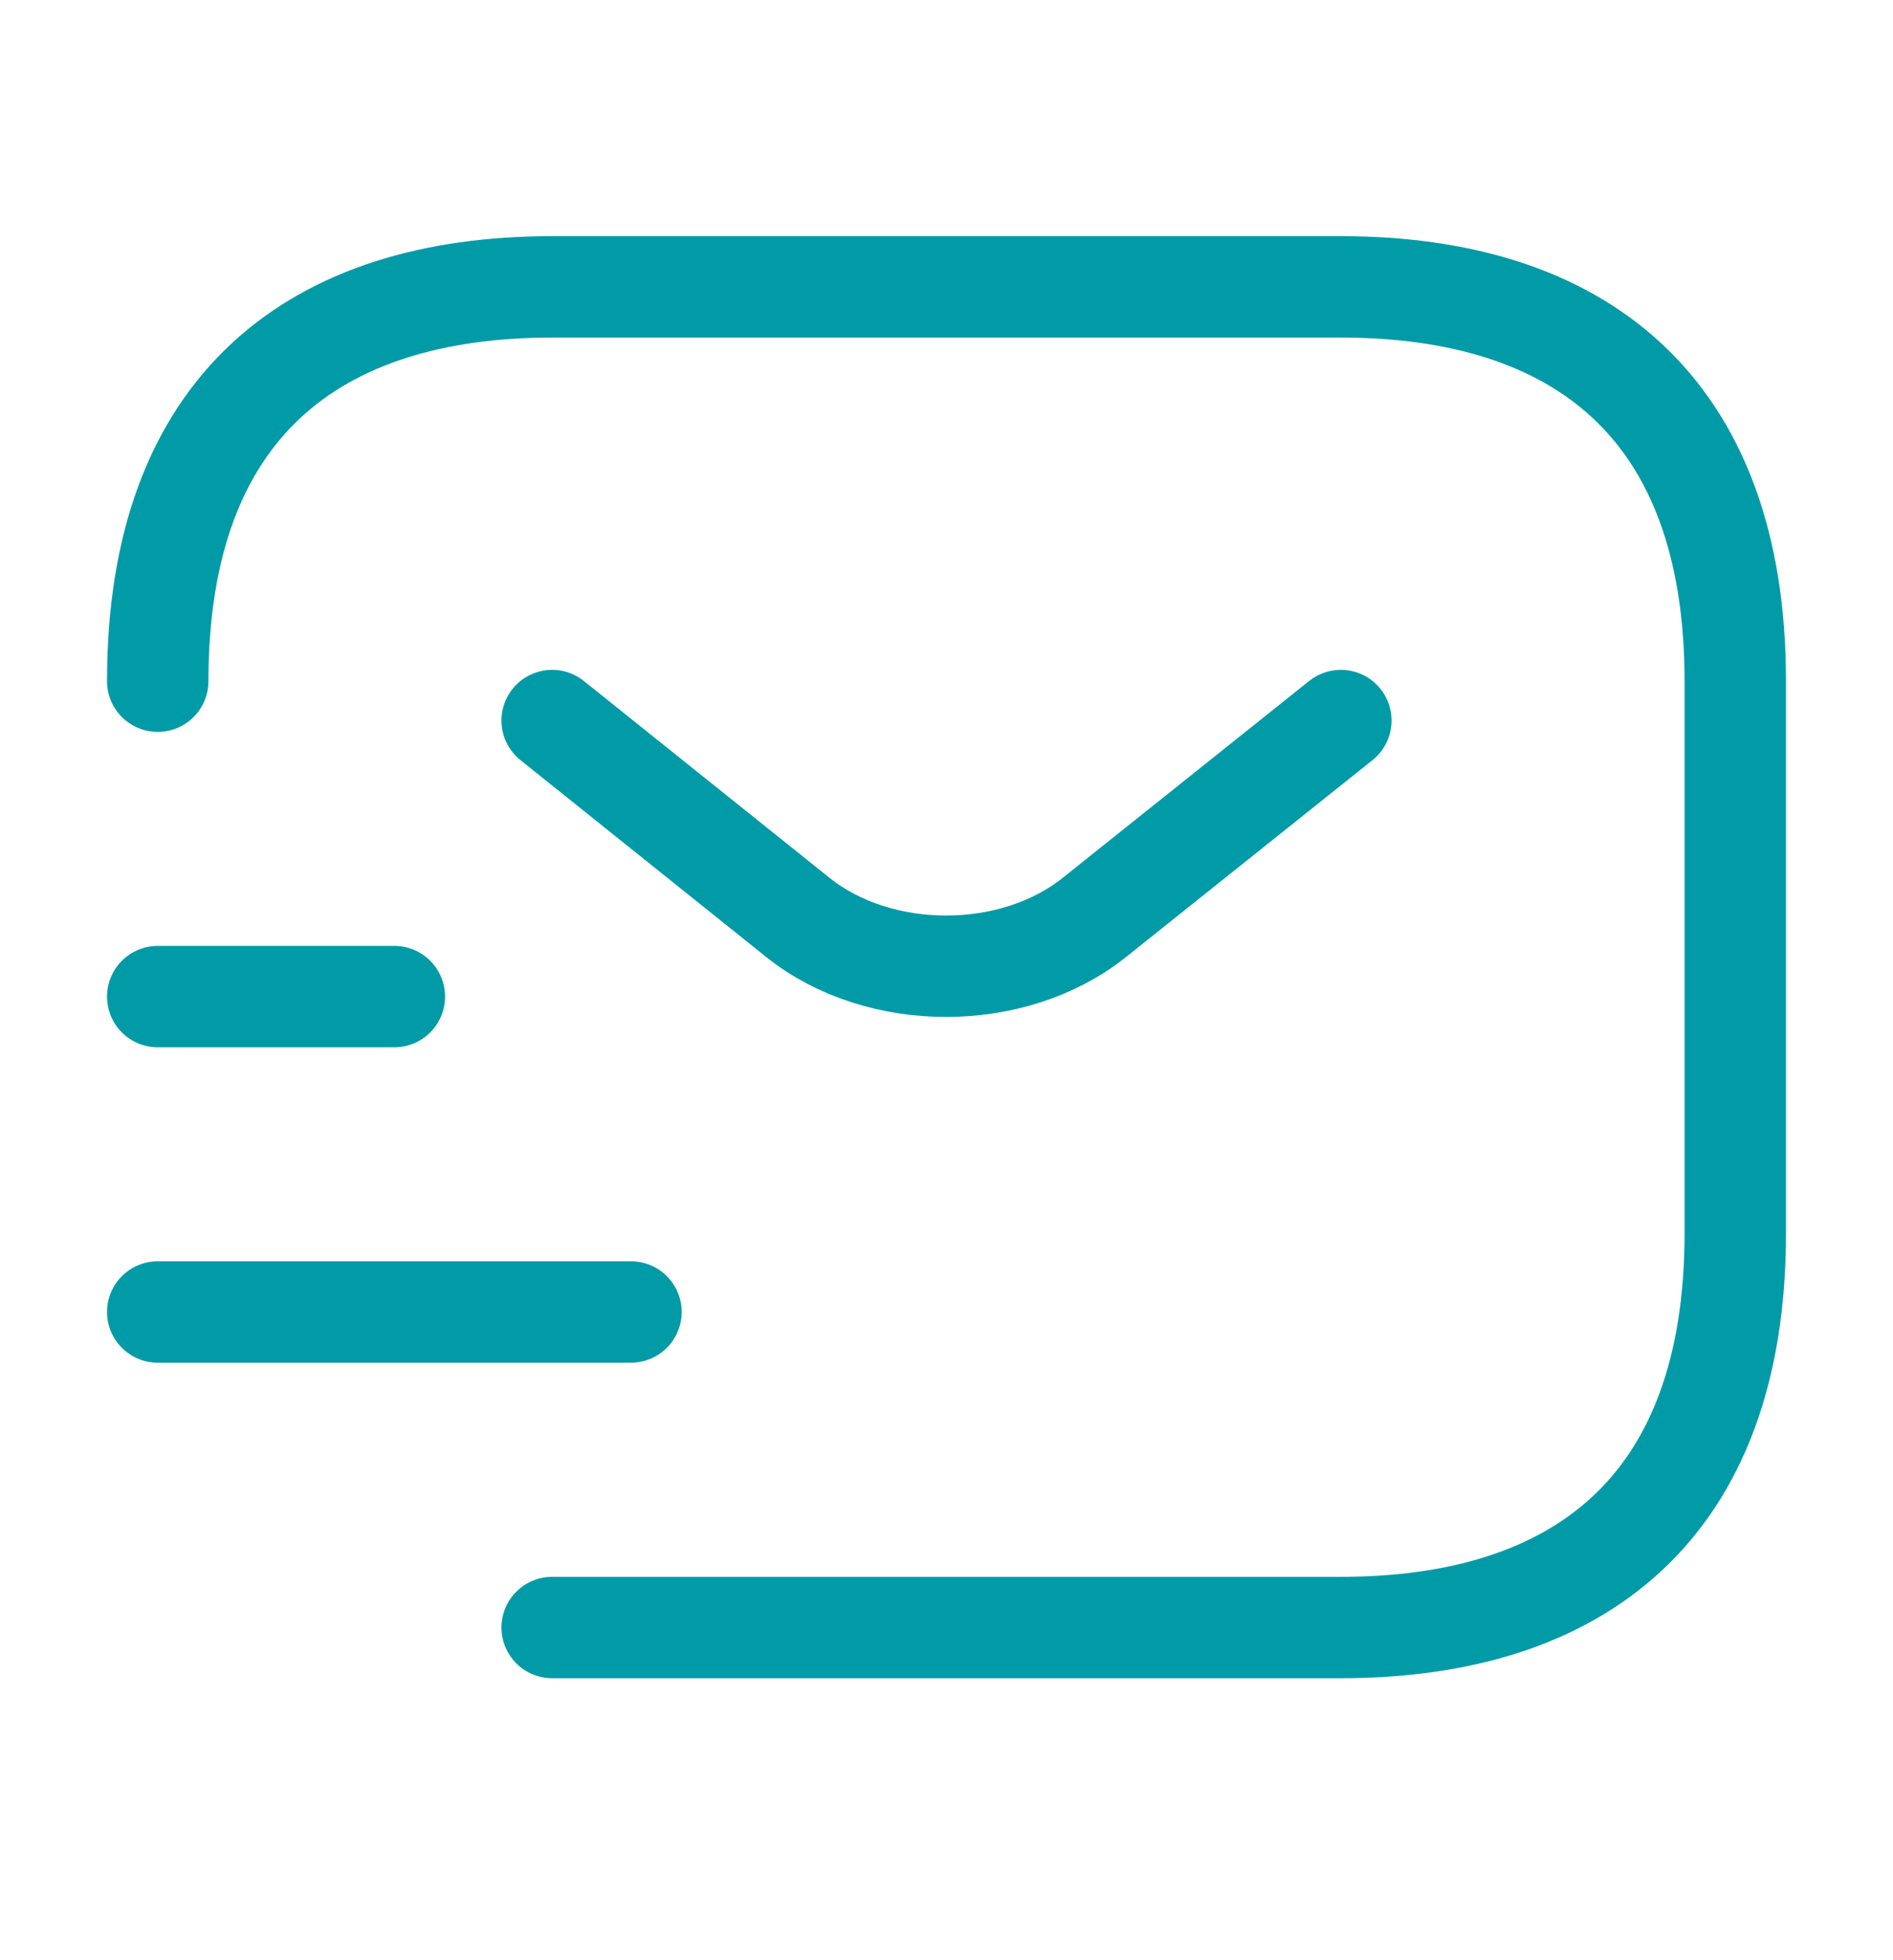 <svg width="28" height="29" viewBox="0 0 28 29" fill="none" xmlns="http://www.w3.org/2000/svg">
<path d="M2.333 10.078C2.333 5.994 4.667 4.244 8.167 4.244H19.833C23.333 4.244 25.667 5.994 25.667 10.078V18.244C25.667 22.328 23.333 24.078 19.833 24.078H8.167" stroke="#009BA7" stroke-width="1.5" stroke-miterlimit="10" stroke-linecap="round" stroke-linejoin="round"/>
<path d="M19.833 10.66L16.182 13.577C14.98 14.534 13.008 14.534 11.807 13.577L8.167 10.66" stroke="#009BA7" stroke-width="1.5" stroke-miterlimit="10" stroke-linecap="round" stroke-linejoin="round"/>
<path d="M2.333 19.41H9.333" stroke="#009BA7" stroke-width="1.5" stroke-miterlimit="10" stroke-linecap="round" stroke-linejoin="round"/>
<path d="M2.333 14.744H5.833" stroke="#009BA7" stroke-width="1.5" stroke-miterlimit="10" stroke-linecap="round" stroke-linejoin="round"/>
</svg>
